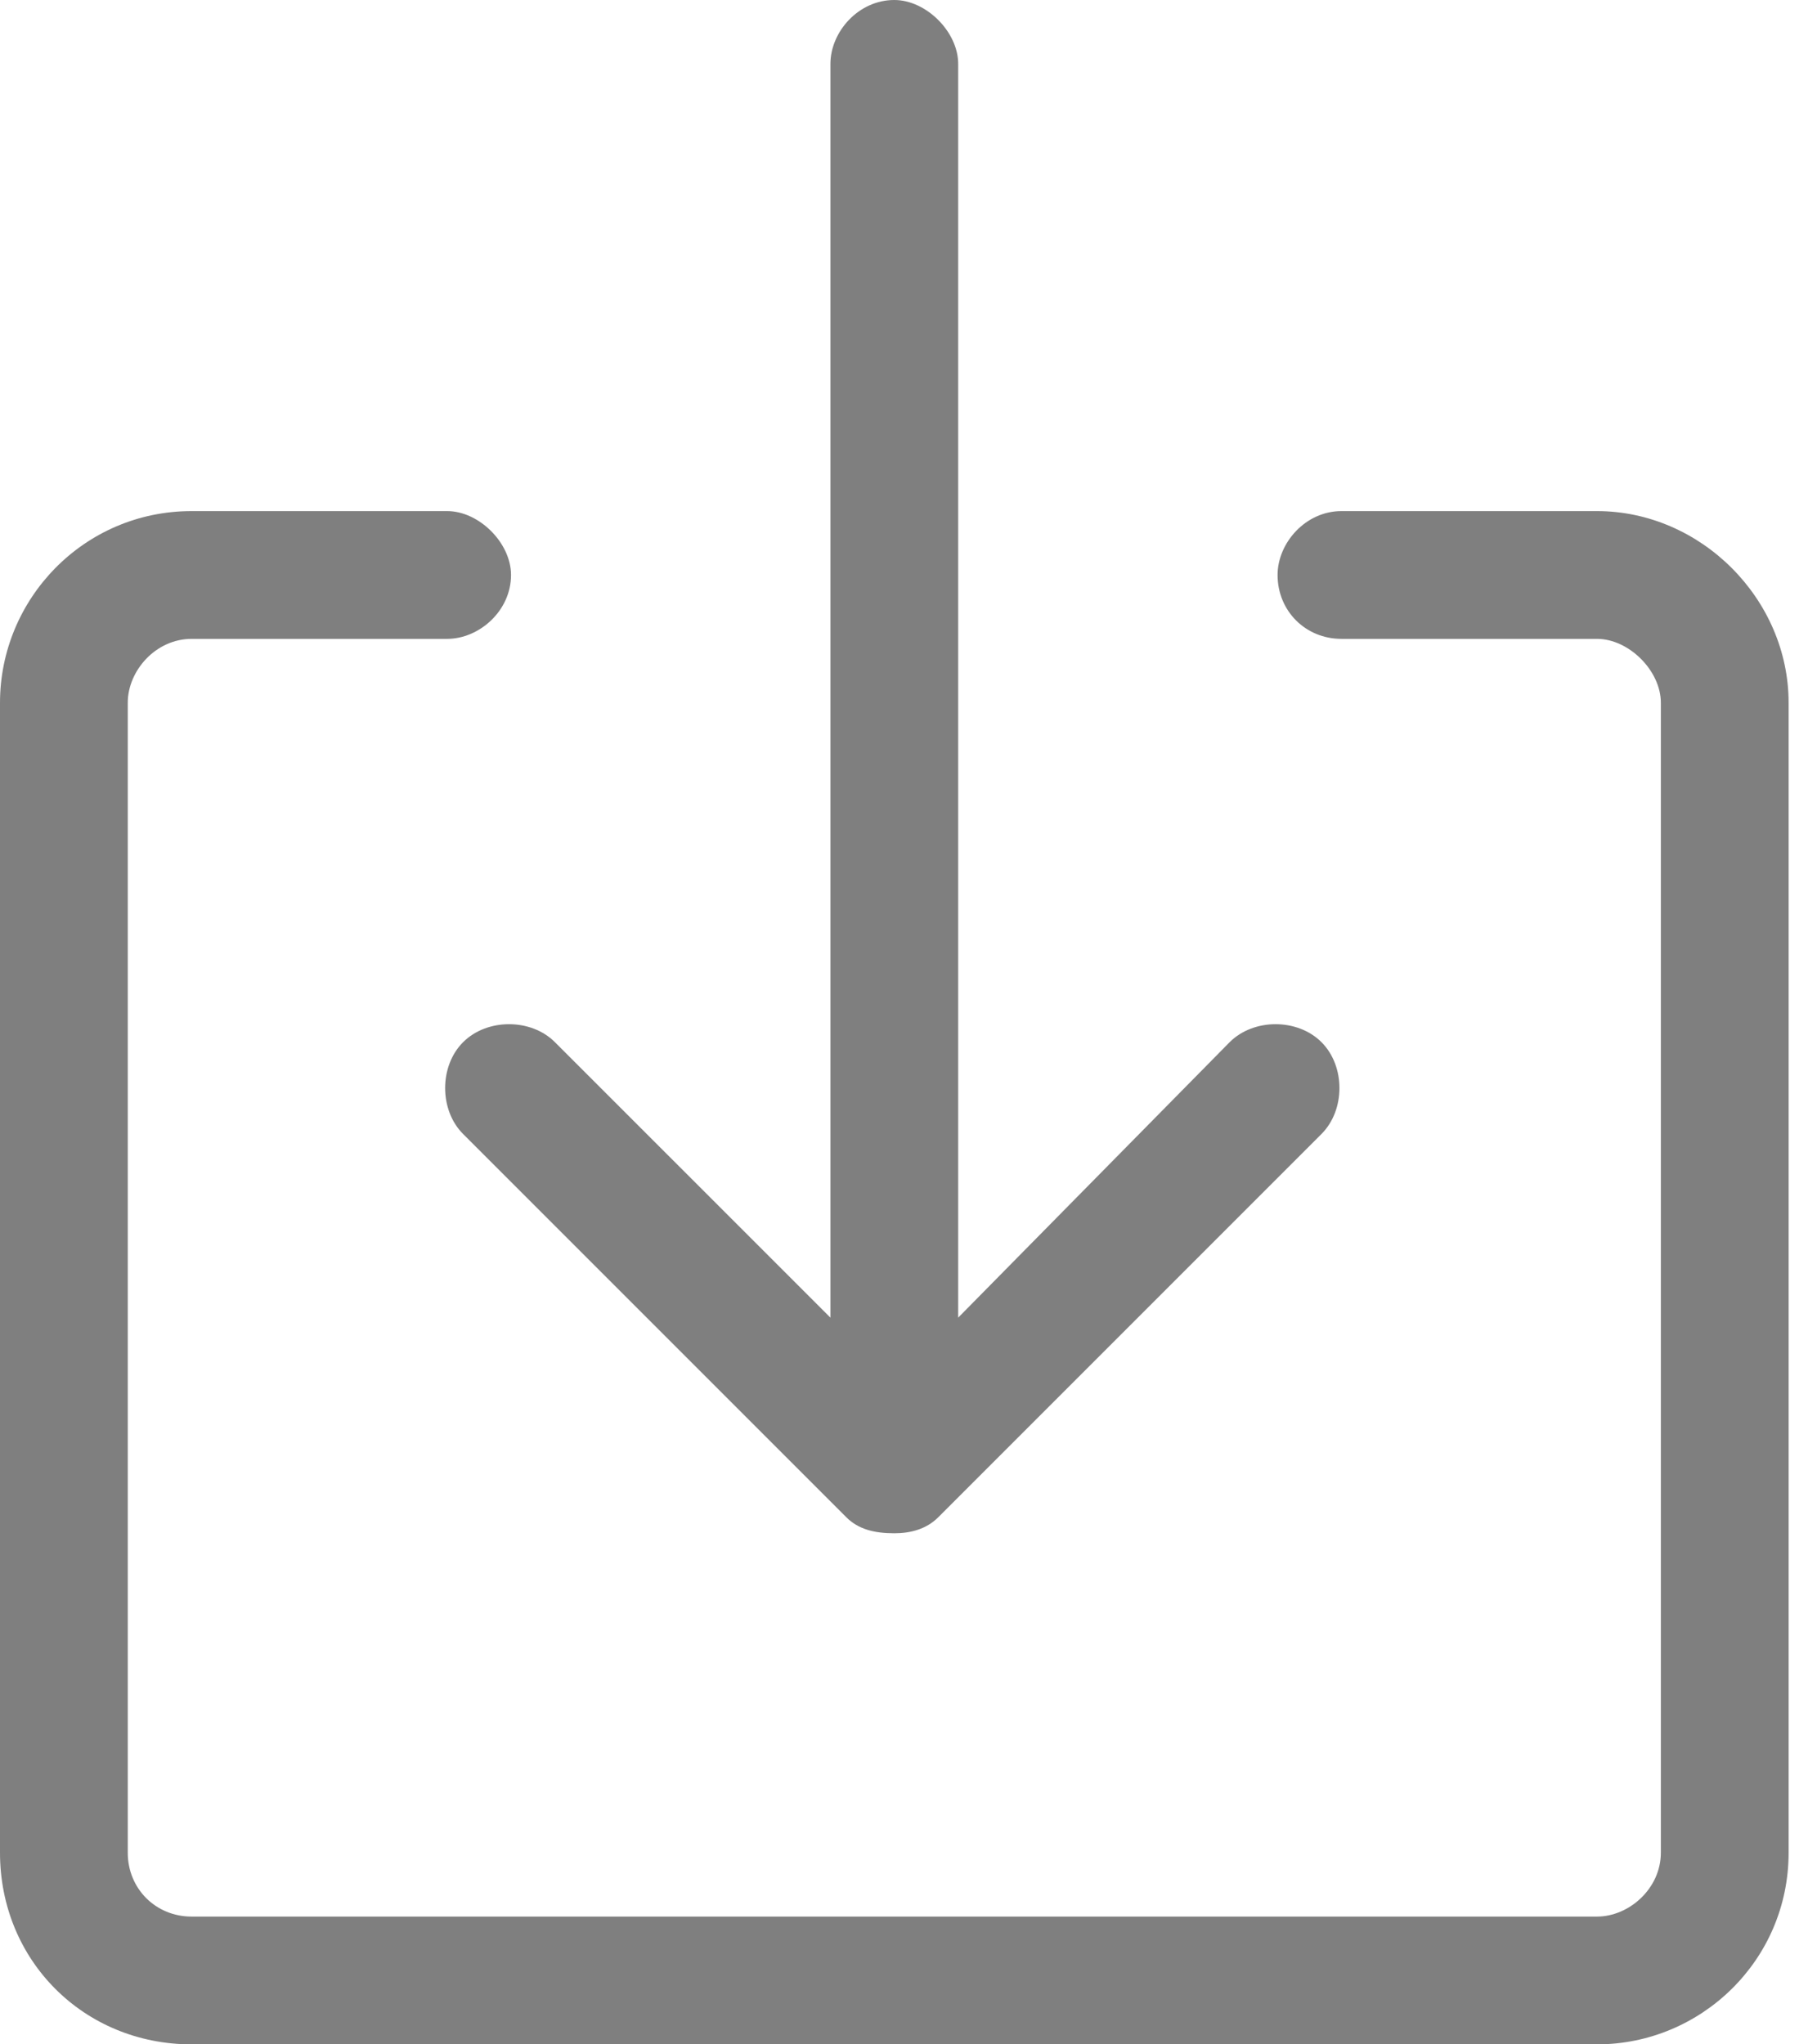 <svg width="32" height="36" viewBox="0 0 32 36" fill="none" xmlns="http://www.w3.org/2000/svg">
<path d="M28.125 9H23.625C22.992 9 22.5 9.562 22.5 10.125C22.5 10.758 22.992 11.25 23.625 11.25H28.125C28.688 11.25 29.25 11.812 29.25 12.375V32.625C29.25 33.258 28.688 33.75 28.125 33.75H3.375C2.742 33.75 2.25 33.258 2.25 32.625V12.375C2.25 11.812 2.742 11.25 3.375 11.25H7.875C8.438 11.25 9 10.758 9 10.125C9 9.562 8.438 9 7.875 9H3.375C1.477 9 0 10.547 0 12.375V32.625C0 34.523 1.477 36 3.375 36H28.125C29.953 36 31.5 34.523 31.5 32.625V12.375C31.5 10.547 29.953 9 28.125 9ZM8.156 18.352C7.734 18.773 7.734 19.547 8.156 19.969L14.906 26.719C15.117 26.93 15.398 27 15.75 27C16.031 27 16.312 26.93 16.523 26.719L23.273 19.969C23.695 19.547 23.695 18.773 23.273 18.352C22.852 17.93 22.078 17.93 21.656 18.352L16.875 23.203V1.125C16.875 0.562 16.312 0 15.75 0C15.117 0 14.625 0.562 14.625 1.125V23.203L9.773 18.352C9.352 17.93 8.578 17.93 8.156 18.352Z" fill="black" fill-opacity="0.5"/>
</svg>

